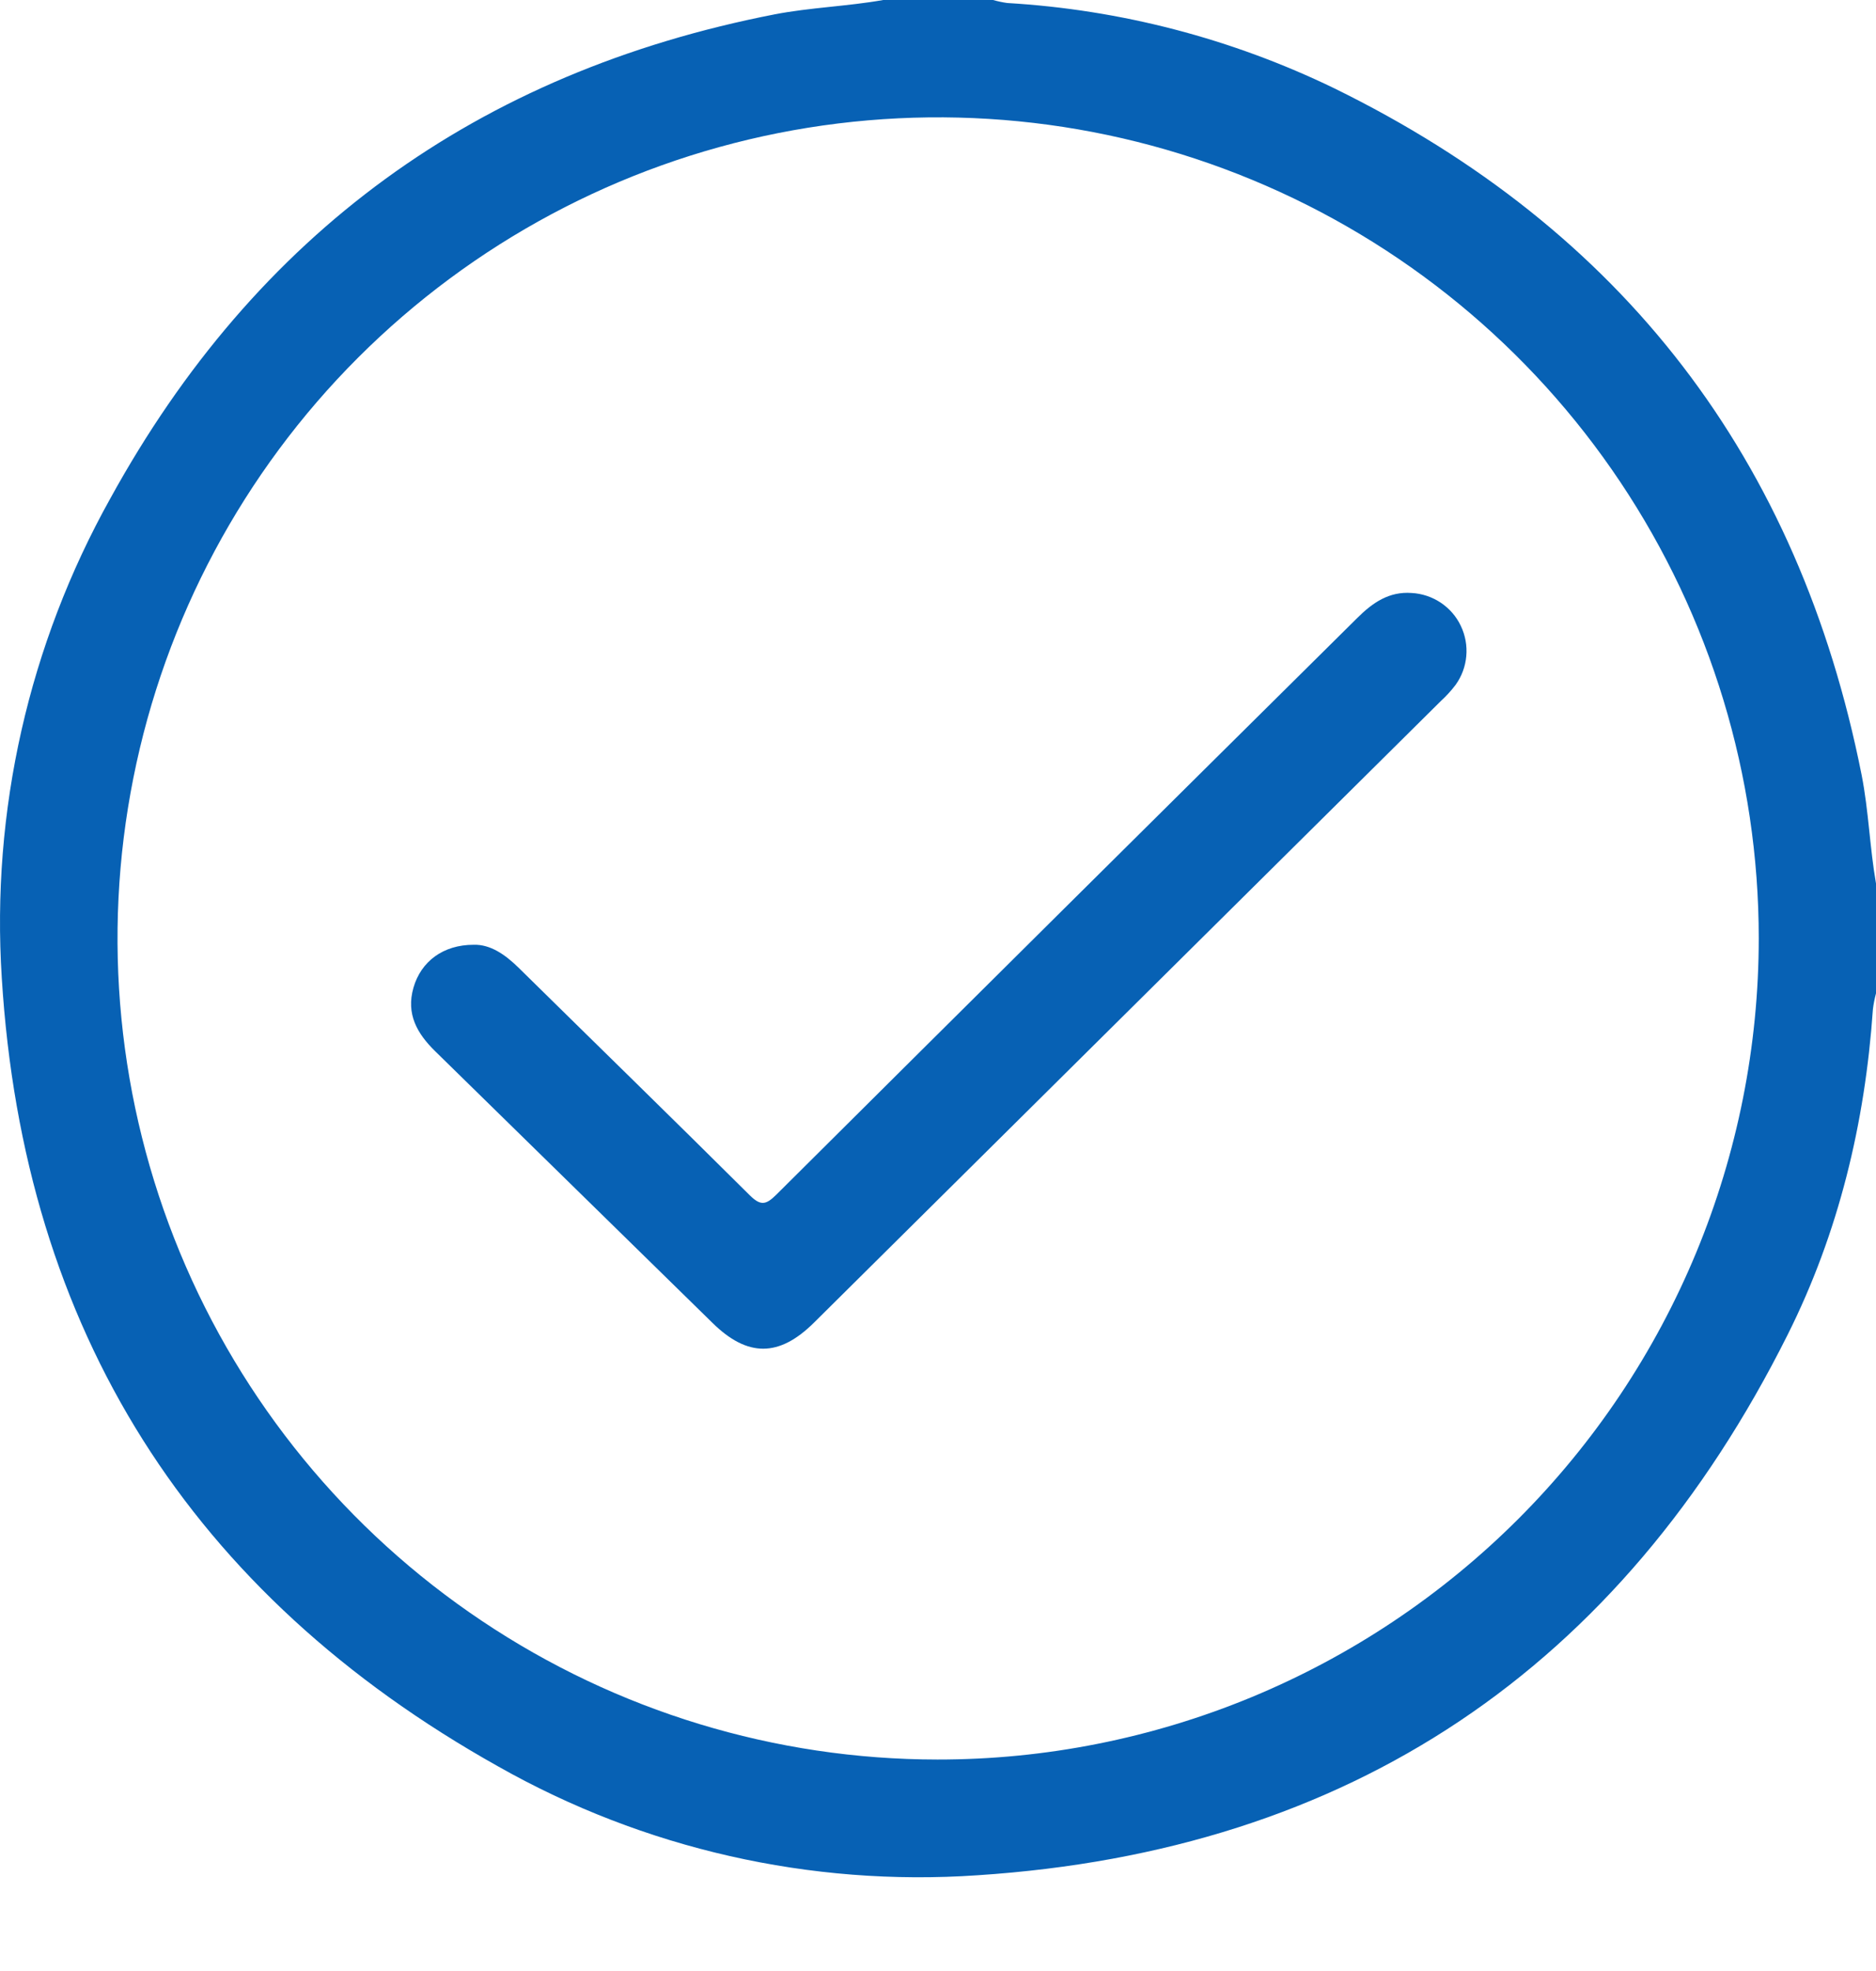 <svg width="20" height="21" viewBox="0 0 20 21" fill="none" xmlns="http://www.w3.org/2000/svg">
<path d="M20 9.413V10.584C19.985 10.64 19.974 10.696 19.967 10.753C19.883 11.967 19.602 13.135 19.058 14.221C17.277 17.778 14.392 19.721 10.42 19.98C8.64 20.102 6.864 19.699 5.312 18.821C2.032 16.986 0.251 14.173 0.019 10.42C-0.095 8.641 0.307 6.867 1.176 5.311C2.727 2.49 5.087 0.771 8.258 0.153C8.641 0.079 9.032 0.068 9.416 0H10.587C10.637 0.014 10.687 0.025 10.738 0.032C11.949 0.103 13.133 0.412 14.225 0.941C17.303 2.449 19.177 4.888 19.847 8.258C19.922 8.64 19.933 9.03 20 9.413ZM18.75 9.996C18.75 8.266 18.236 6.575 17.275 5.137C16.314 3.699 14.948 2.578 13.349 1.916C11.751 1.254 9.993 1.081 8.296 1.418C6.599 1.755 5.041 2.588 3.817 3.811C2.593 5.034 1.76 6.592 1.422 8.288C1.083 9.985 1.256 11.743 1.917 13.342C2.578 14.941 3.698 16.307 5.136 17.269C6.574 18.232 8.264 18.746 9.994 18.747C11.144 18.748 12.282 18.521 13.344 18.082C14.406 17.642 15.371 16.998 16.185 16.185C16.998 15.373 17.643 14.408 18.083 13.346C18.523 12.284 18.75 11.146 18.75 9.996Z" fill="#0761B4"/>
<path d="M5.051 10.066C5.226 10.061 5.383 10.168 5.527 10.309C6.348 11.117 7.173 11.92 7.99 12.732C8.107 12.848 8.163 12.841 8.276 12.729C10.338 10.678 12.403 8.63 14.47 6.584C14.633 6.422 14.807 6.3 15.05 6.318C15.161 6.324 15.268 6.36 15.361 6.422C15.453 6.484 15.527 6.569 15.574 6.669C15.622 6.769 15.642 6.881 15.632 6.991C15.622 7.102 15.583 7.207 15.518 7.297C15.471 7.359 15.418 7.417 15.36 7.47C13.133 9.678 10.906 11.885 8.678 14.092C8.306 14.461 7.97 14.462 7.597 14.096C6.611 13.131 5.626 12.166 4.64 11.201C4.447 11.012 4.327 10.804 4.408 10.523C4.488 10.244 4.725 10.065 5.051 10.066Z" fill="#0761B4"/>
</svg>

